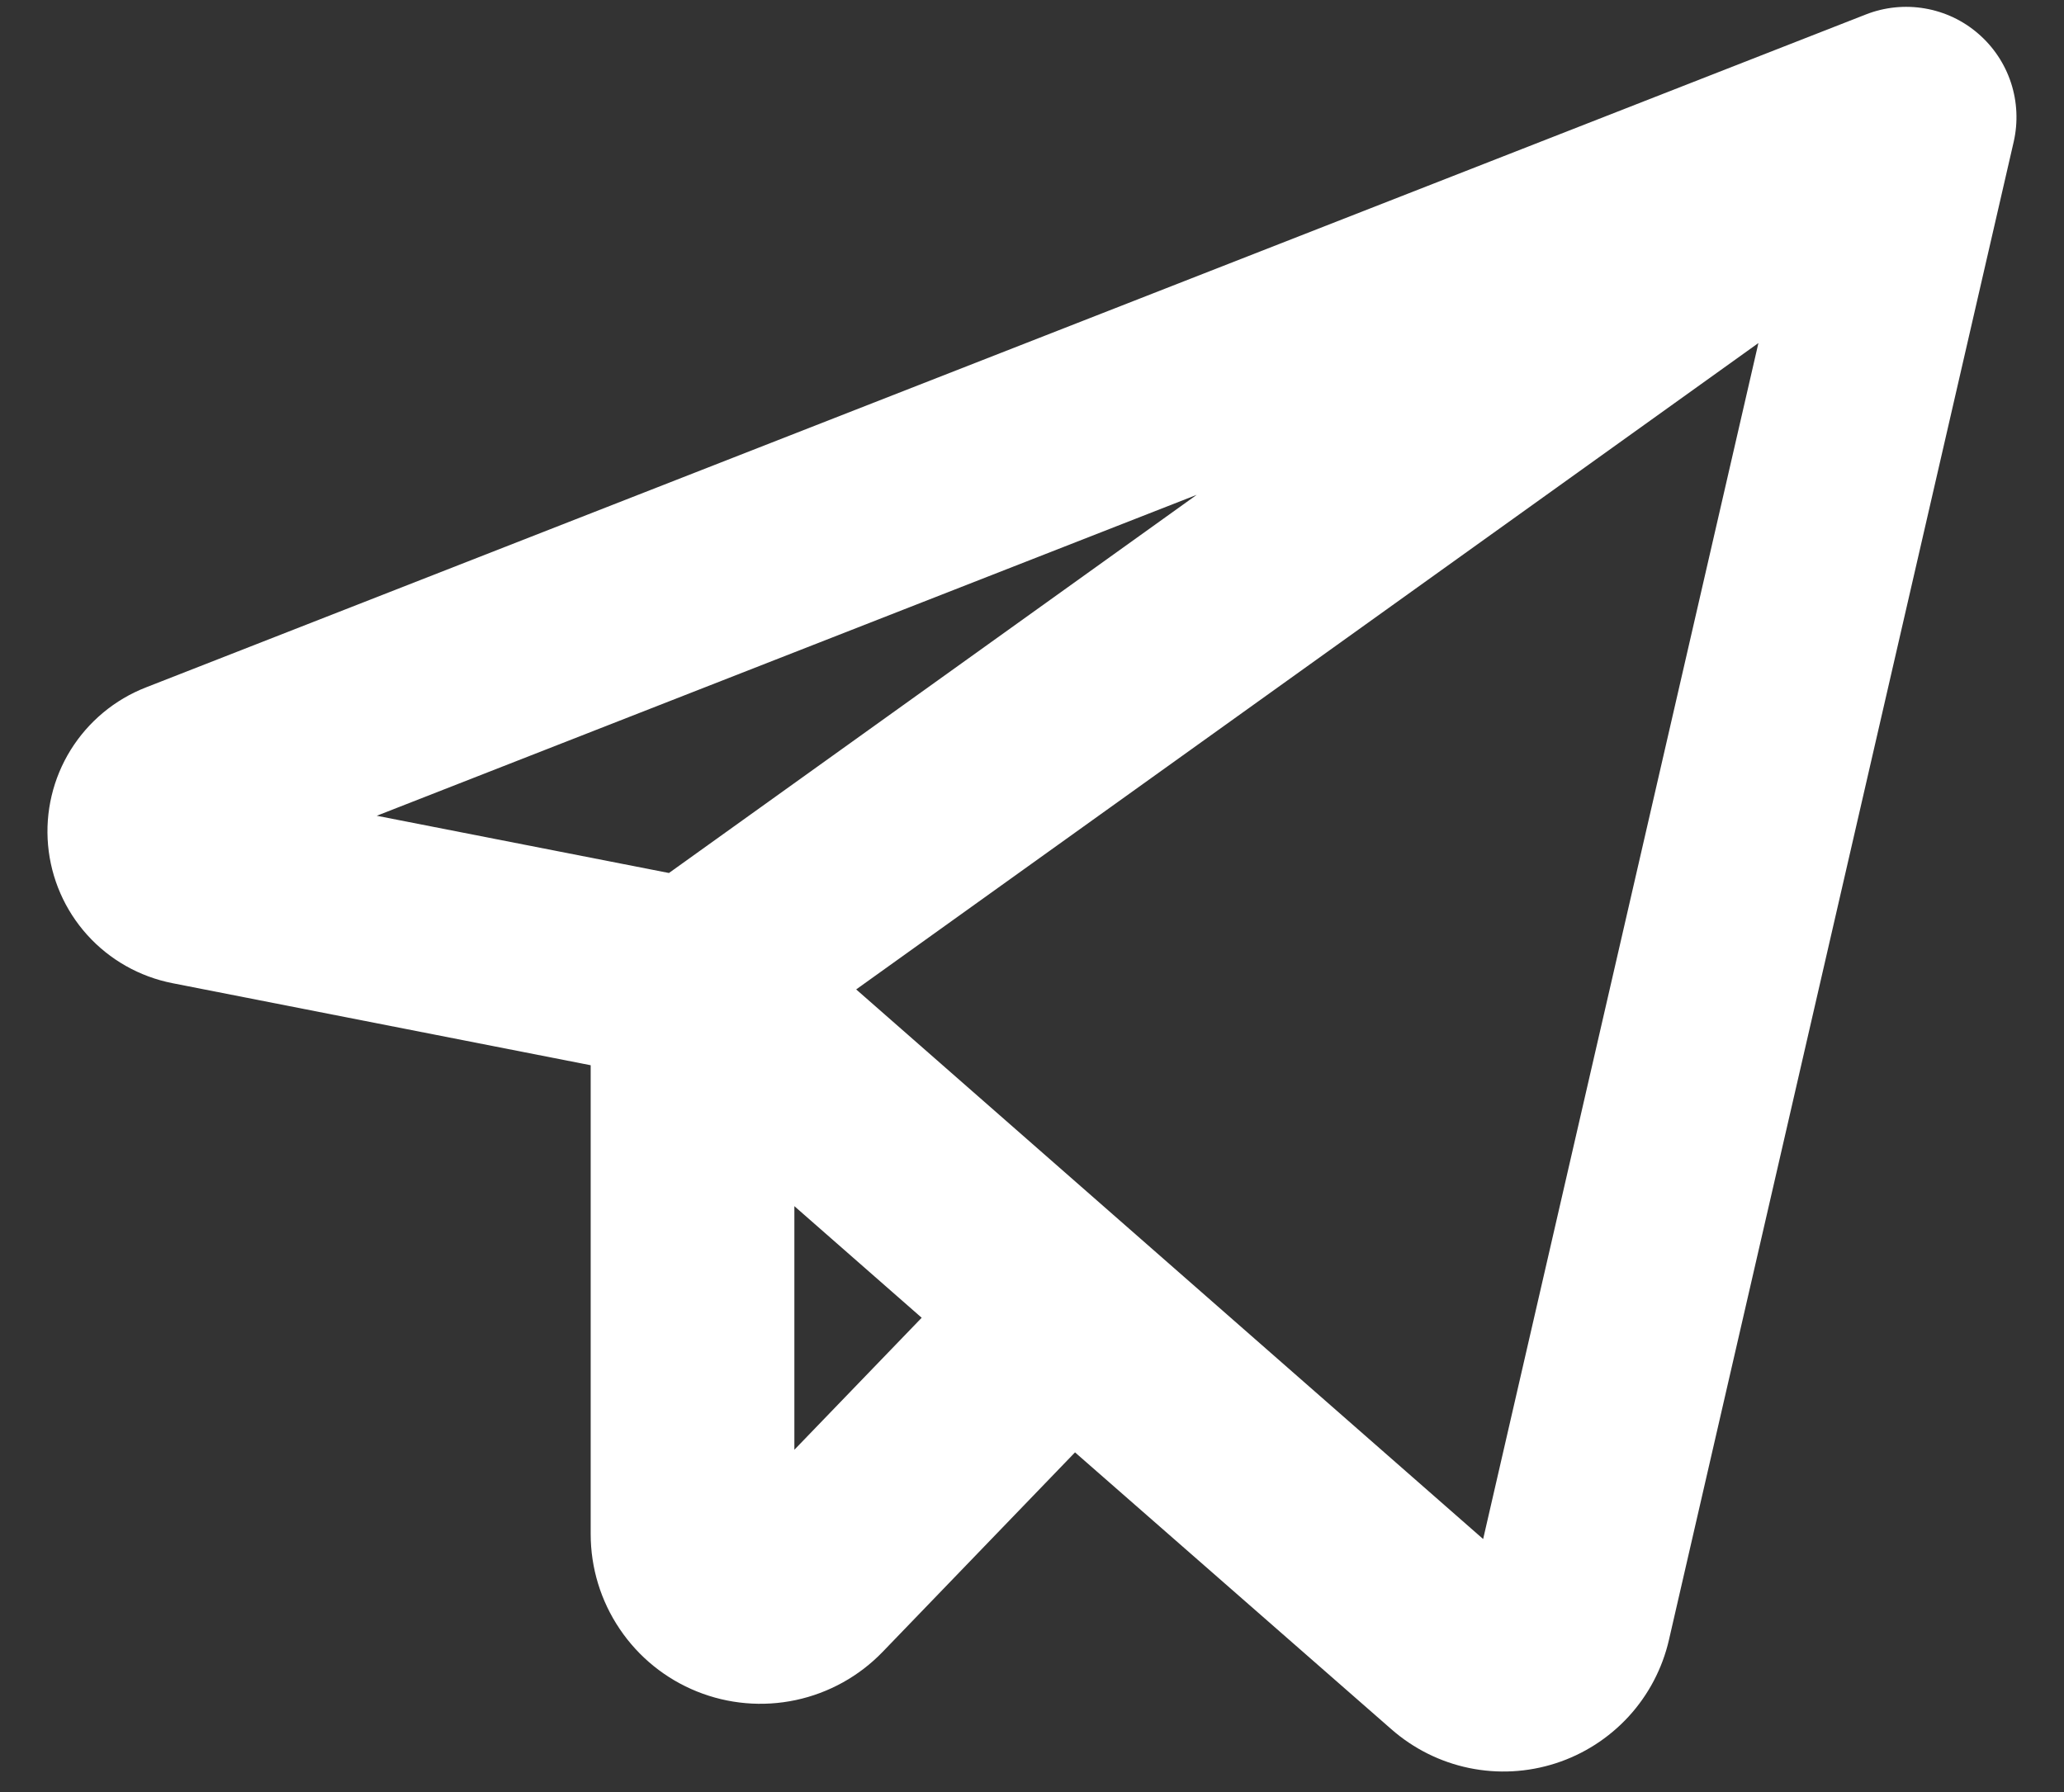 <?xml version="1.0" encoding="UTF-8"?> <svg xmlns="http://www.w3.org/2000/svg" width="38" height="33" viewBox="0 0 38 33" fill="none"><rect x="0" y="0" width="38" height="33" fill="#333333" stroke="none"/> <path d="M36.42 0.619C36.141 0.377 35.8 0.217 35.436 0.155C35.072 0.093 34.697 0.131 34.353 0.266L2.688 12.658C2.113 12.882 1.627 13.286 1.301 13.81C0.976 14.334 0.83 14.95 0.885 15.564C0.94 16.179 1.193 16.759 1.606 17.217C2.019 17.675 2.57 17.986 3.175 18.105L10.875 19.616V28.25C10.875 28.873 11.061 29.482 11.41 29.998C11.758 30.515 12.253 30.915 12.831 31.148C13.409 31.381 14.043 31.436 14.652 31.306C15.261 31.176 15.818 30.867 16.25 30.419L19.792 26.745L25.617 31.844C26.024 32.201 26.516 32.447 27.046 32.557C27.576 32.667 28.125 32.637 28.64 32.471C29.155 32.305 29.618 32.008 29.984 31.61C30.35 31.211 30.606 30.724 30.727 30.197L37.074 2.611C37.156 2.251 37.139 1.875 37.024 1.524C36.909 1.173 36.7 0.86 36.42 0.619ZM22.033 9.112L12.316 16.076L6.936 15.022L22.033 9.112ZM14.625 26.697V22.211L16.969 24.266L14.625 26.697ZM27.306 28.341L15.763 18.22L32.374 6.317L27.306 28.341Z" fill="white"></path> </svg> 